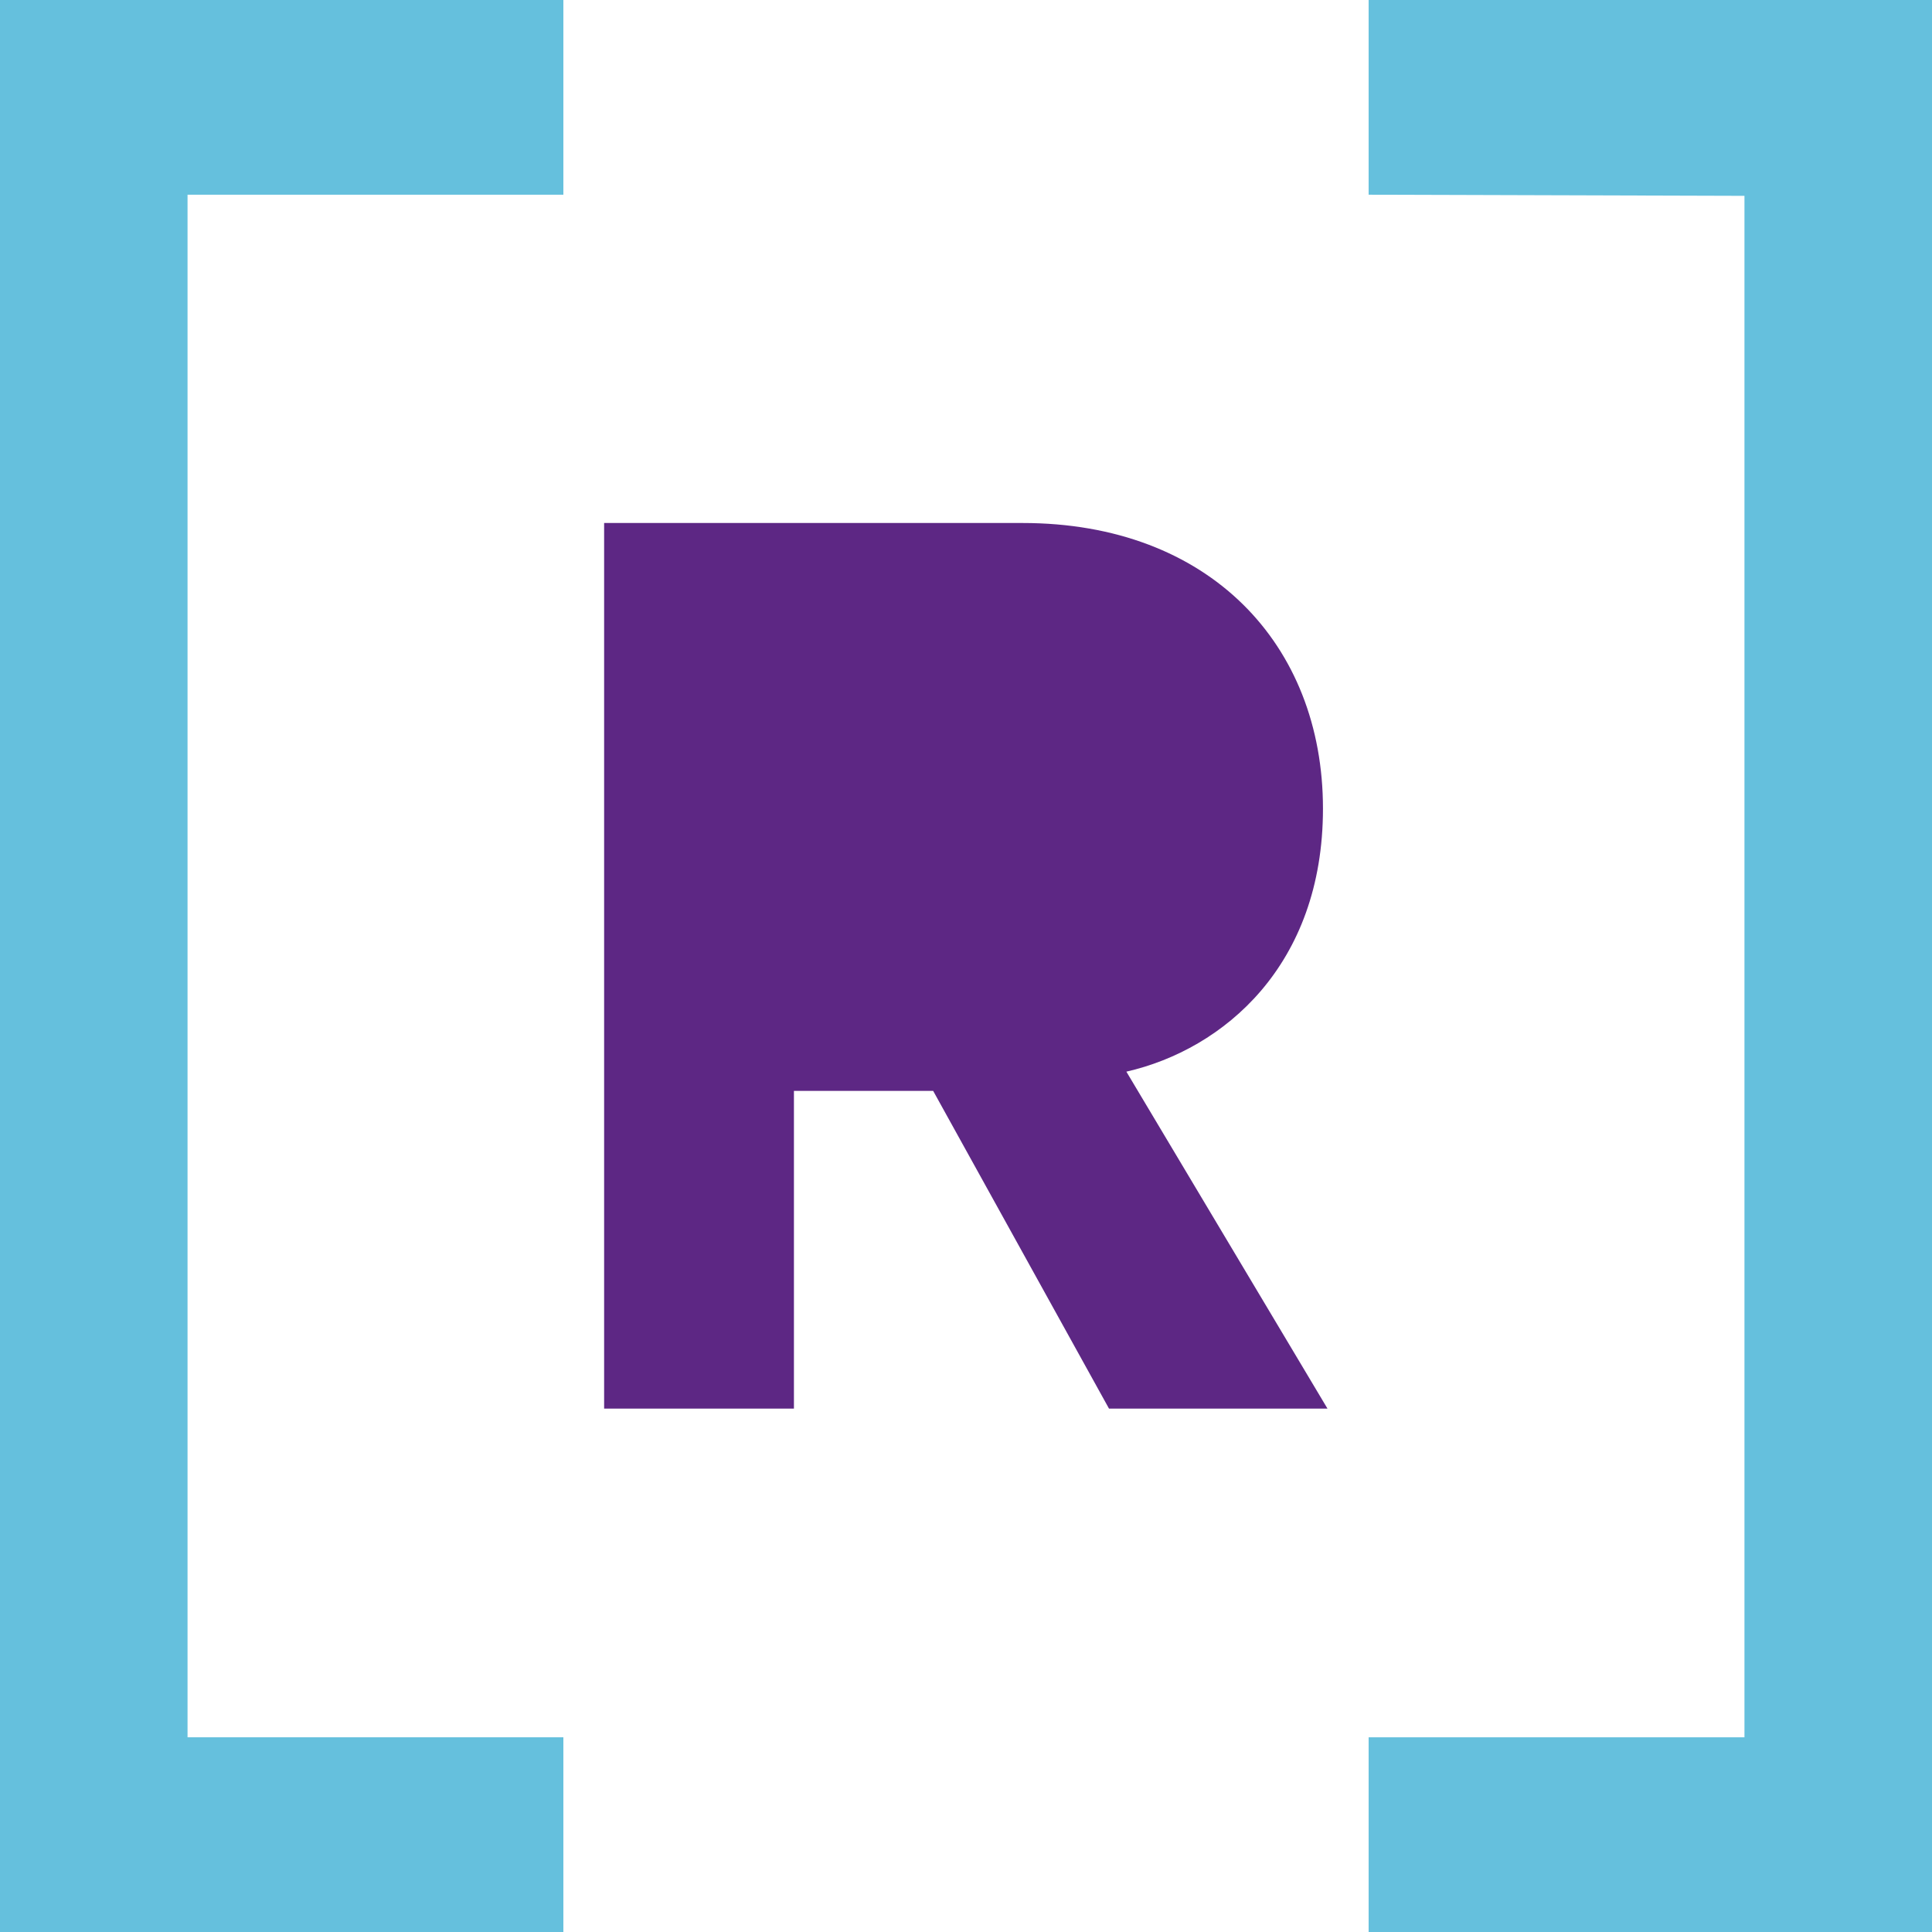 <svg xml:space="preserve" style="enable-background:new 0 0 512 512;" viewBox="0 0 512 512" y="0px" x="0px" xmlns:xlink="http://www.w3.org/1999/xlink" xmlns="http://www.w3.org/2000/svg" id="Layer_1" version="1.1">
<style type="text/css">
	.st0{fill:#5D2784;}
	.st1{fill:#65C0DD;}
</style>
<g>
	<path d="M350.6,214.3c0-43.6-30.2-75.7-79.6-75.7H160.1v234.7h50.3v-84.2h36.9l46.6,84.2h57.9
		L298.5,284C324.3,278.1,350.6,255.8,350.6,214.3z" class="st0" id="ekwUMopc7yf6"></path>
	<path d="M149.3,51.6V0H0v512h149.3v-51.6H49.7V51.6H149.3z" class="st1" id="ekwUMopc7yf8"></path>
	<path d="M362.7,51.6V0H512v512H362.7v-51.6h99.6V51.9L362.7,51.6z" class="st1" id="ekwUMopc7yf9"></path>
</g>
</svg>
